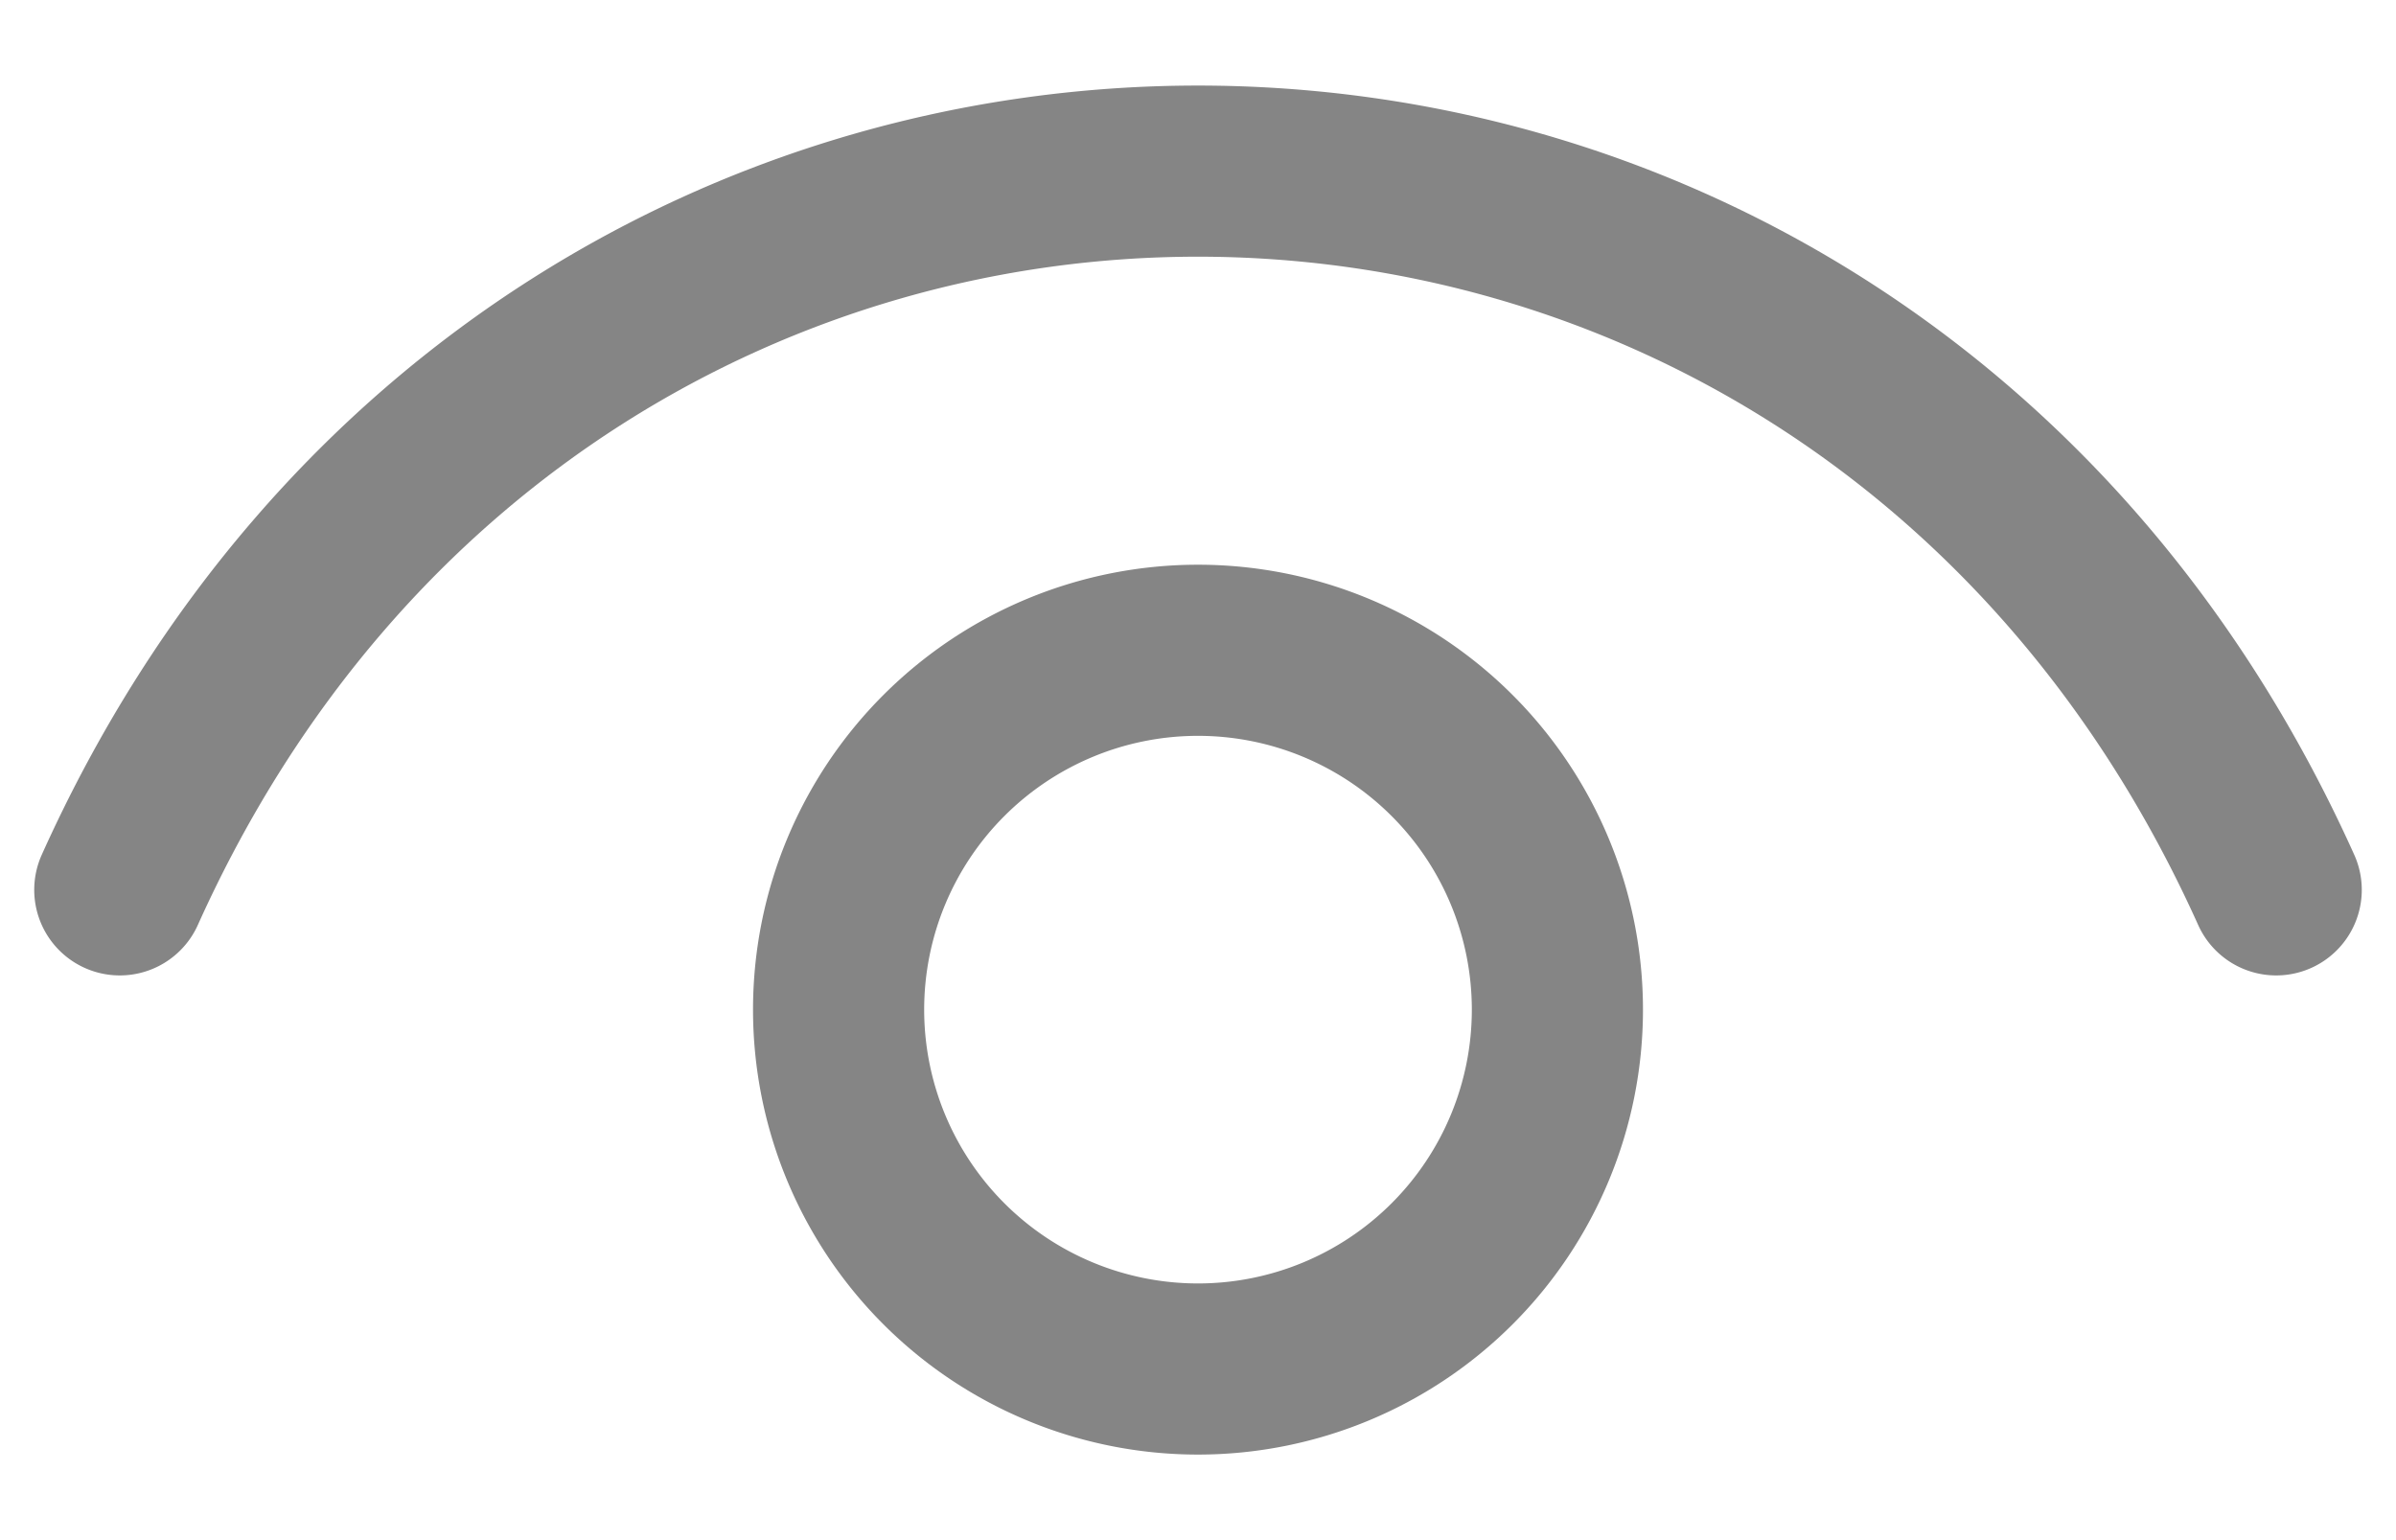 <svg width="14" height="9" fill="none" xmlns="http://www.w3.org/2000/svg"><path d="M.7 5.2c2.52-5.6 10.08-5.6 12.6 0M7 8a2.1 2.1 0 110-4.2A2.1 2.1 0 017 8z" stroke="#858585" stroke-linecap="round" stroke-linejoin="round"/></svg>